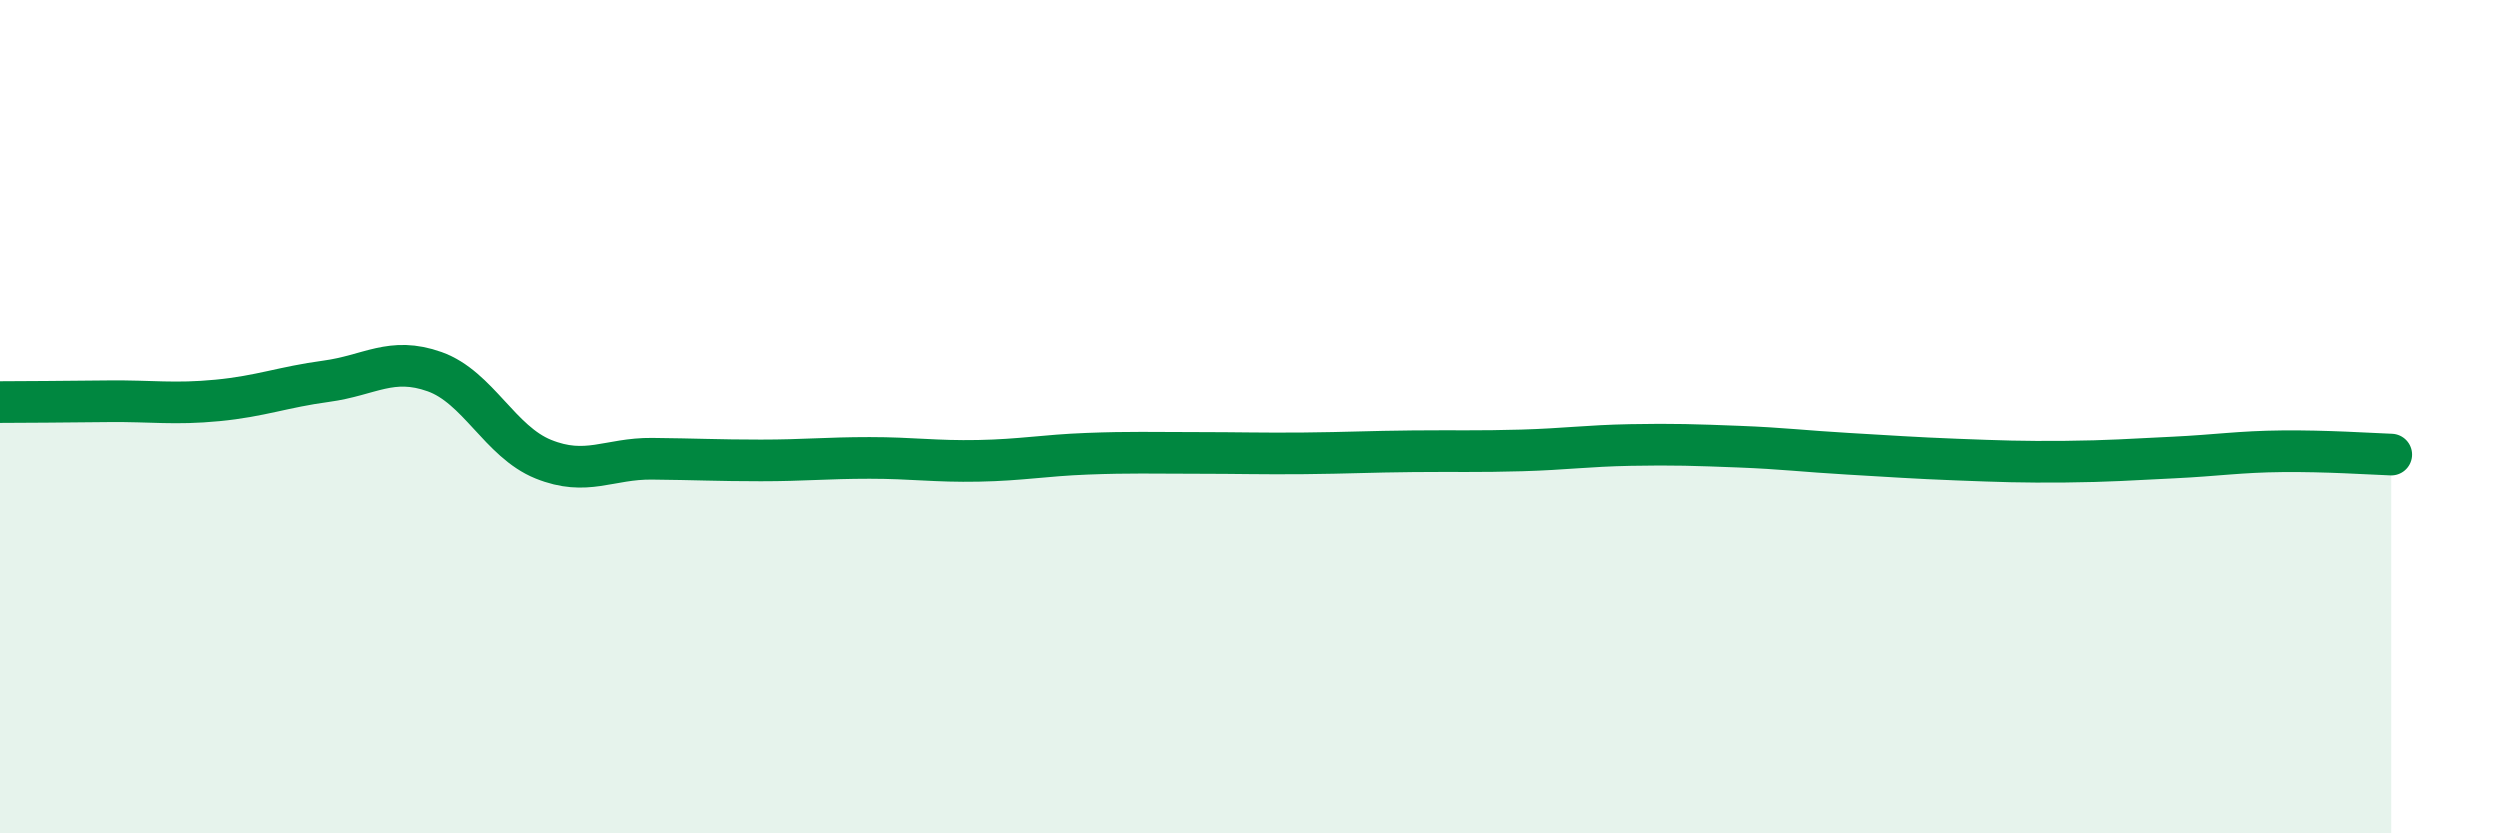
    <svg width="60" height="20" viewBox="0 0 60 20" xmlns="http://www.w3.org/2000/svg">
      <path
        d="M 0,9.65 C 0.52,9.65 1.57,9.64 2.61,9.63 C 3.65,9.62 4.18,9.71 5.22,9.61 C 6.26,9.51 6.79,9.29 7.83,9.15 C 8.87,9.01 9.39,8.55 10.43,8.92 C 11.47,9.29 12,10.6 13.04,11.02 C 14.08,11.44 14.61,11 15.65,11.01 C 16.69,11.02 17.22,11.05 18.26,11.05 C 19.3,11.05 19.83,10.99 20.87,10.99 C 21.91,10.99 22.44,11.08 23.48,11.06 C 24.52,11.04 25.05,10.93 26.09,10.89 C 27.13,10.85 27.66,10.87 28.7,10.87 C 29.74,10.87 30.26,10.89 31.3,10.88 C 32.34,10.87 32.87,10.84 33.91,10.83 C 34.95,10.82 35.48,10.84 36.52,10.81 C 37.56,10.78 38.09,10.7 39.13,10.68 C 40.17,10.66 40.7,10.68 41.74,10.72 C 42.78,10.76 43.31,10.83 44.35,10.89 C 45.39,10.95 45.92,10.99 46.96,11.03 C 48,11.07 48.53,11.09 49.57,11.08 C 50.61,11.07 51.13,11.03 52.17,10.98 C 53.21,10.93 53.74,10.84 54.78,10.83 C 55.82,10.82 56.87,10.89 57.39,10.91L57.39 20L0 20Z"
        fill="#008740"
        opacity="0.1"
        stroke-linecap="round"
        stroke-linejoin="round"
      />
      <path
        d="M 0,9.65 C 0.52,9.65 1.57,9.64 2.61,9.63 C 3.65,9.62 4.18,9.71 5.22,9.61 C 6.26,9.51 6.79,9.29 7.83,9.15 C 8.87,9.01 9.39,8.55 10.43,8.92 C 11.47,9.29 12,10.6 13.04,11.02 C 14.08,11.44 14.61,11 15.65,11.01 C 16.69,11.02 17.22,11.05 18.26,11.05 C 19.3,11.05 19.83,10.99 20.87,10.99 C 21.91,10.99 22.44,11.08 23.48,11.06 C 24.52,11.04 25.05,10.93 26.09,10.89 C 27.13,10.85 27.66,10.87 28.7,10.87 C 29.74,10.87 30.26,10.89 31.3,10.88 C 32.34,10.87 32.87,10.84 33.91,10.83 C 34.95,10.82 35.48,10.84 36.52,10.81 C 37.56,10.78 38.09,10.7 39.13,10.68 C 40.17,10.66 40.7,10.68 41.74,10.72 C 42.78,10.76 43.31,10.83 44.35,10.89 C 45.39,10.95 45.92,10.99 46.96,11.03 C 48,11.07 48.53,11.09 49.57,11.08 C 50.61,11.07 51.13,11.03 52.17,10.98 C 53.21,10.93 53.74,10.84 54.78,10.83 C 55.82,10.82 56.87,10.89 57.39,10.91"
        stroke="#008740"
        stroke-width="1"
        fill="none"
        stroke-linecap="round"
        stroke-linejoin="round"
      />
    </svg>
  